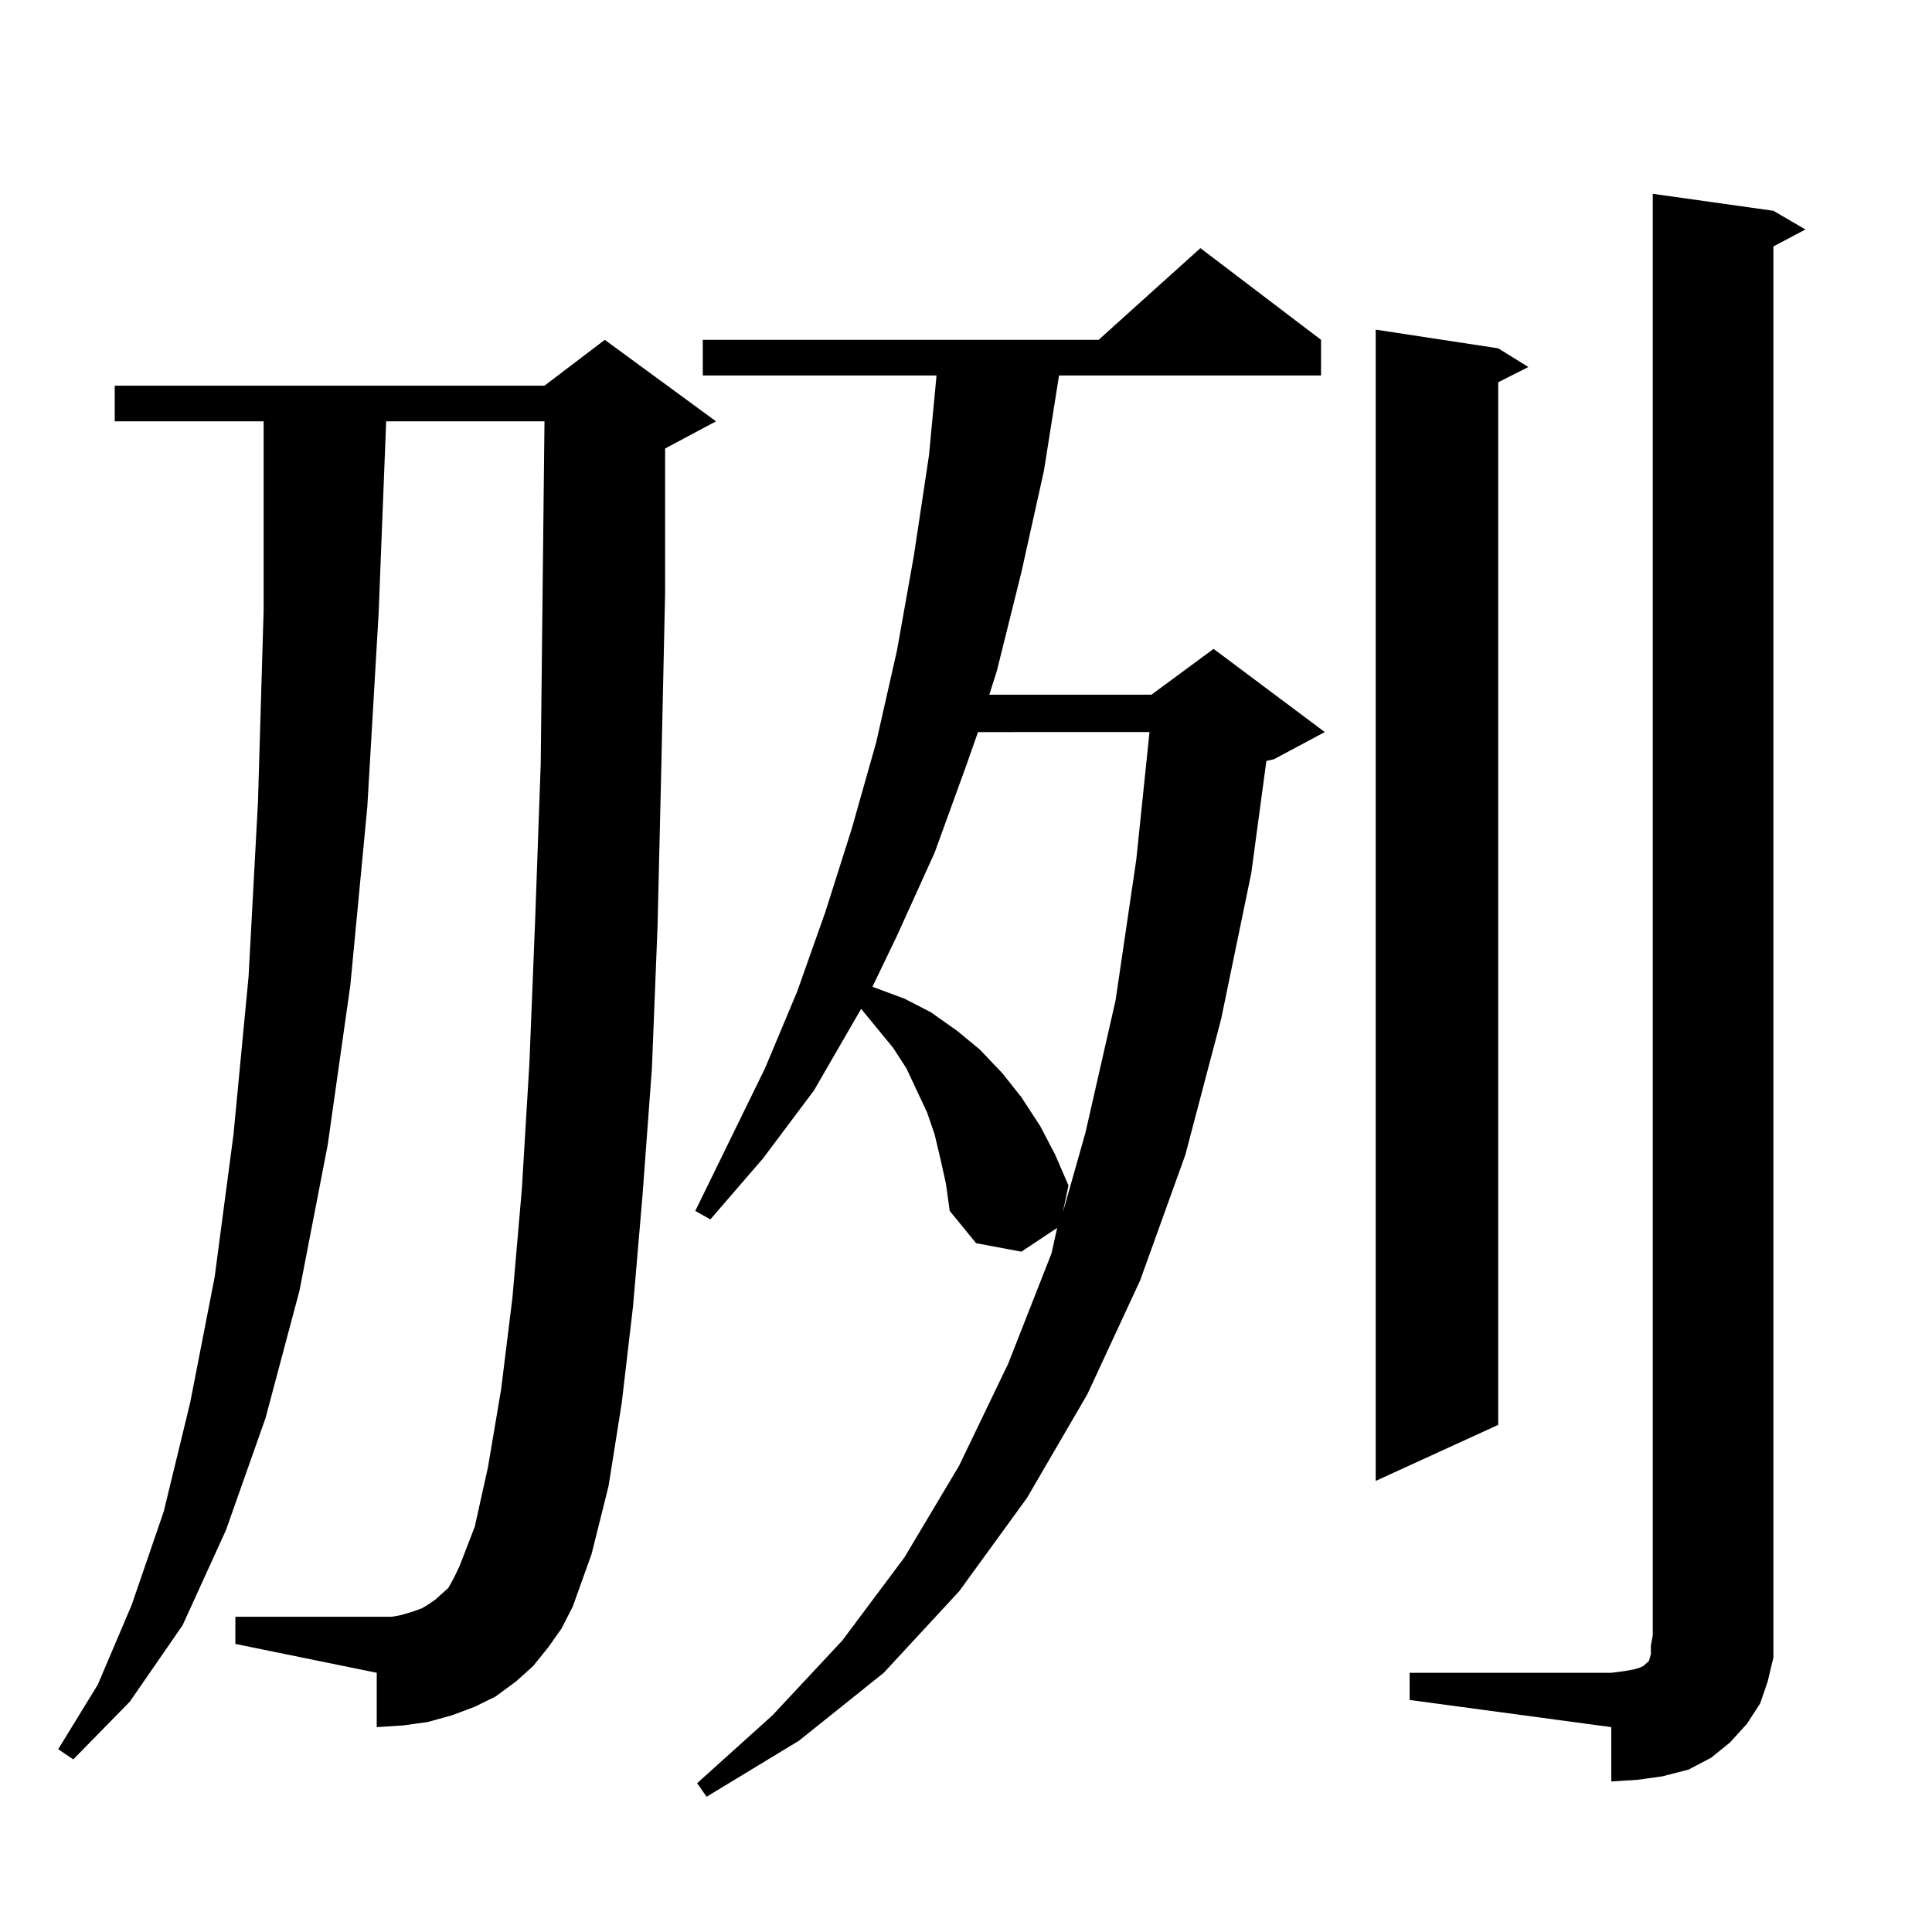 <?xml version="1.0" encoding="utf-8"?>
<!-- Generator: Adobe Illustrator 16.0.0, SVG Export Plug-In . SVG Version: 6.00 Build 0)  -->
<!DOCTYPE svg PUBLIC "-//W3C//DTD SVG 1.1//EN" "http://www.w3.org/Graphics/SVG/1.1/DTD/svg11.dtd">
<svg version="1.1" id="图层_1" xmlns="http://www.w3.org/2000/svg" xmlns:xlink="http://www.w3.org/1999/xlink" x="0px" y="0px"
	 width="1000px" height="1000px" viewBox="0 0 1000 1000" enable-background="new 0 0 1000 1000" xml:space="preserve">
<path d="M283.773,852.652l-7.805,9.668l-8.78,7.91l-10.731,7.91l-10.731,5.273l-11.707,4.395l-12.683,3.516l-12.683,1.758
	l-13.658,0.879v-28.125l-73.169-14.941v-14.063h73.169h7.805l4.878-0.879l5.854-1.758l4.878-1.758l2.927-1.758l3.902-2.637
	l2.927-2.637l3.902-3.516l2.927-5.273l2.927-6.152l7.805-20.215l6.829-30.762l6.829-40.43l5.854-47.461l4.878-56.25l3.902-65.039
	l2.927-72.949l2.927-81.738l0.976-89.648l0.976-87.891h-81.949l-3.902,99.316l-5.854,100.195l-8.78,92.285l-11.707,82.617
	l-14.634,75.586L137.436,734l-20.487,58.008L94.51,841.227l-27.316,39.551L37.926,910.66l-7.805-5.273l20.487-33.398l17.561-41.309
	l16.585-48.34l13.658-56.25l12.683-65.039l9.756-73.828l7.805-81.738l4.878-90.527l2.927-99.316v-97.559H59.389v-18.457h222.434
	l31.219-23.73l57.56,42.188l-26.341,14.063v74.707l-1.951,89.648l-1.951,82.617l-2.927,73.828l-4.878,65.918l-4.878,57.129
	l-5.854,50.098l-6.829,43.066l-8.78,35.156l-9.756,27.246l-5.854,11.426L283.773,852.652z M486.695,599.527l-2.927-12.305
	l-3.902-11.426l-10.731-22.852l-6.829-10.547l-16.585-20.215l-24.39,42.188l-26.341,35.156l-27.316,31.641l-7.805-4.395
	l36.097-73.828l16.585-39.551l14.634-41.309l13.658-43.066l12.683-44.824l10.731-47.461l8.78-49.219l7.805-51.855l3.902-41.309
	H363.771v-18.457h204.873l52.682-47.461l62.438,47.461v18.457H548.157l-7.805,49.219l-11.707,52.734l-12.683,50.977l-3.902,12.305
	h83.9l32.194-23.73l57.56,43.066l-26.341,14.063l-3.902,0.879l-7.805,58.008l-15.609,75.586l-18.536,70.313l-23.414,65.039
	l-27.316,58.887l-31.219,53.613l-35.121,48.34l-39.023,42.188l-43.901,35.156l-47.804,29.004l-4.878-7.031l39.023-35.156
	l36.097-38.672l32.194-43.066l28.292-47.461l25.365-52.734l22.438-57.129l2.927-13.184l-18.536,12.305l-23.414-4.395l-13.658-16.699
	l-1.951-14.063L486.695,599.527z M506.207,378.922l-5.854,16.699l-16.585,45.703l-19.512,43.066l-12.683,26.367l16.585,6.152
	l13.658,7.031l13.658,9.668l11.707,9.668l11.707,12.305l9.756,12.305l9.756,14.941l7.805,14.941l6.829,15.82l-2.927,14.063
	l11.707-41.309l15.609-68.555l10.731-72.949l6.829-65.918H506.207z M775.469,180.289l15.609,9.668l-15.609,7.91v539.648
	l-63.413,29.004V170.621L775.469,180.289z M729.616,865.836h104.388l6.829-0.879l4.878-0.879l2.927-0.879l1.951-0.879l0.976-0.879
	l0.976-0.879l0.976-0.879l0.976-3.516v-4.395l0.976-5.273V100.309l62.438,8.789l16.585,9.668l-16.585,8.789V846.5v11.426
	l-2.927,12.305l-3.902,11.426l-6.829,10.547l-8.78,9.668l-9.756,7.91l-11.707,6.152l-13.658,3.516l-12.683,1.758l-13.658,0.879
	v-28.125l-104.388-14.063V865.836z"/>
</svg>
